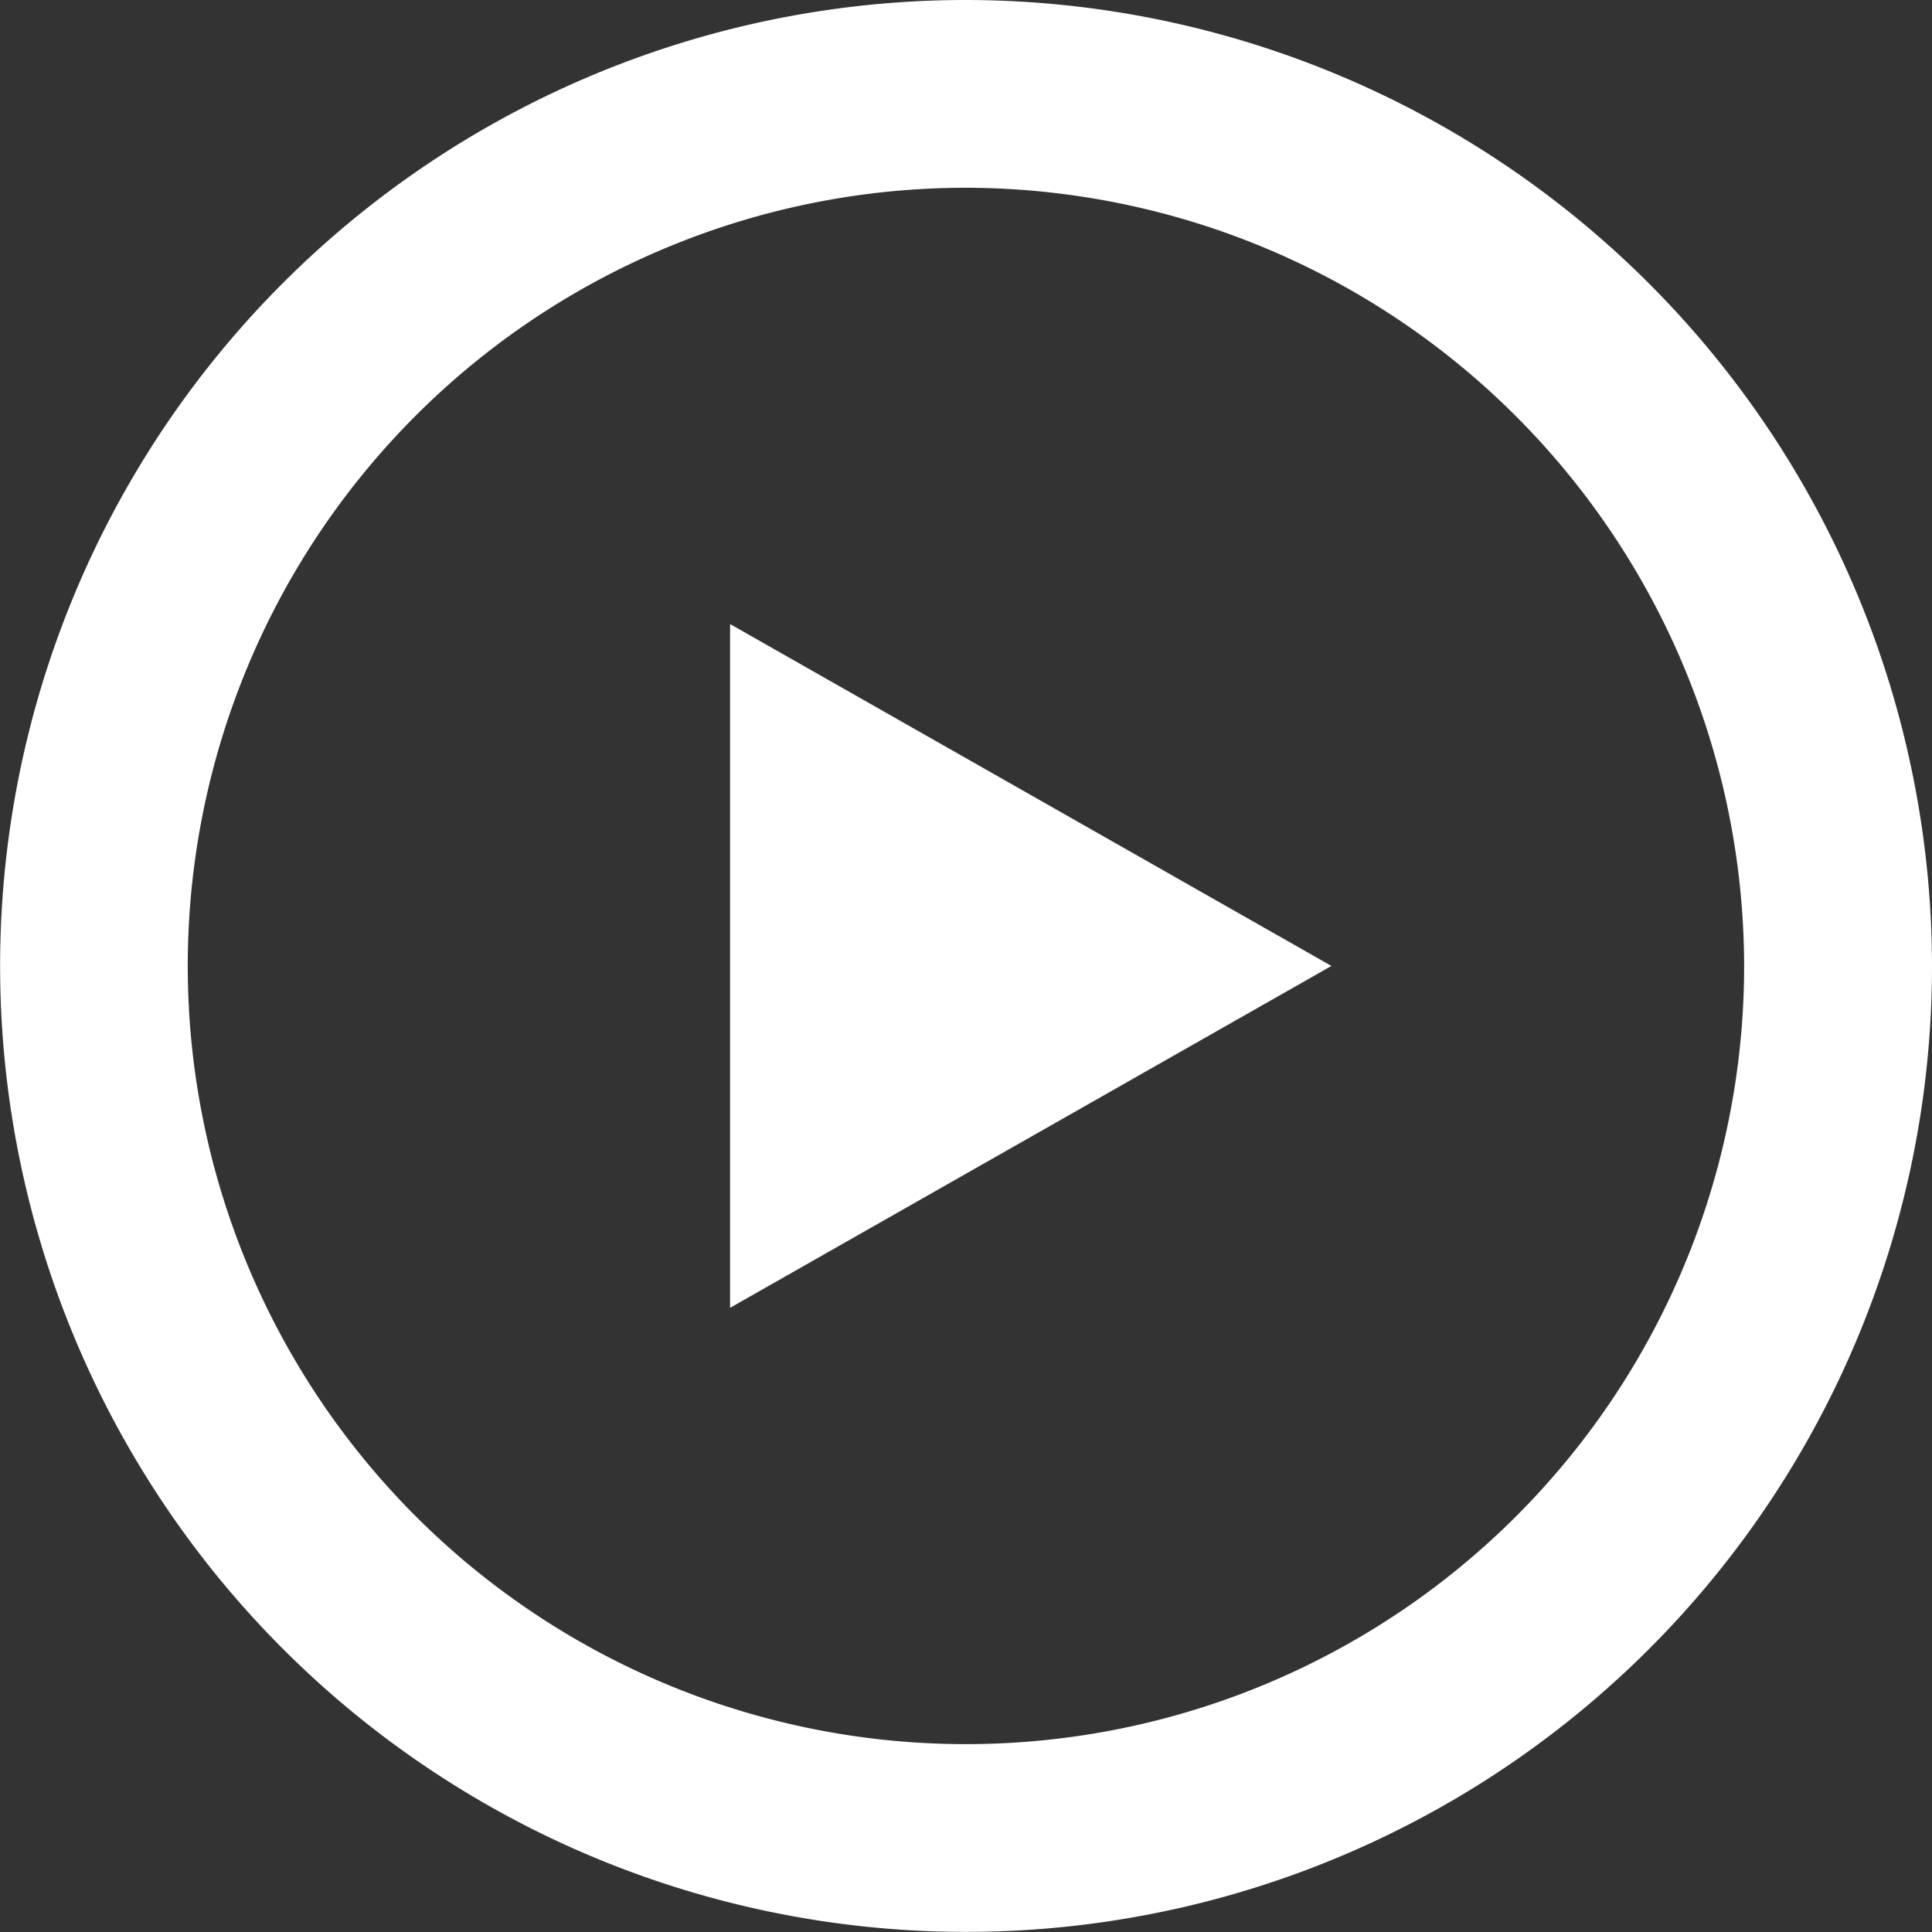 <svg xmlns="http://www.w3.org/2000/svg" width="17.349" height="17.349" viewBox="0 0 17.349 17.349">
  <rect x="0" y="0" width="17.349" height="17.349" fill="#333333" stroke="none"/>
  <g id="Group_1870" data-name="Group 1870" transform="translate(-165.137 -797.547)">
    <path id="Path_1275" data-name="Path 1275" d="M245.811,750.087a8.674,8.674,0,1,0,8.675,8.674,8.684,8.684,0,0,0-8.675-8.674m6.988,8.674a6.988,6.988,0,1,1-6.988-6.988,7,7,0,0,1,6.988,6.988" transform="translate(-72 47.46)" fill="#fff"/>
    <path id="Path_1276" data-name="Path 1276" d="M243.693,761.831l5.4-3.07-5.4-3.07Z" transform="translate(-72 47.46)" fill="#fff"/>
  </g>
</svg>
